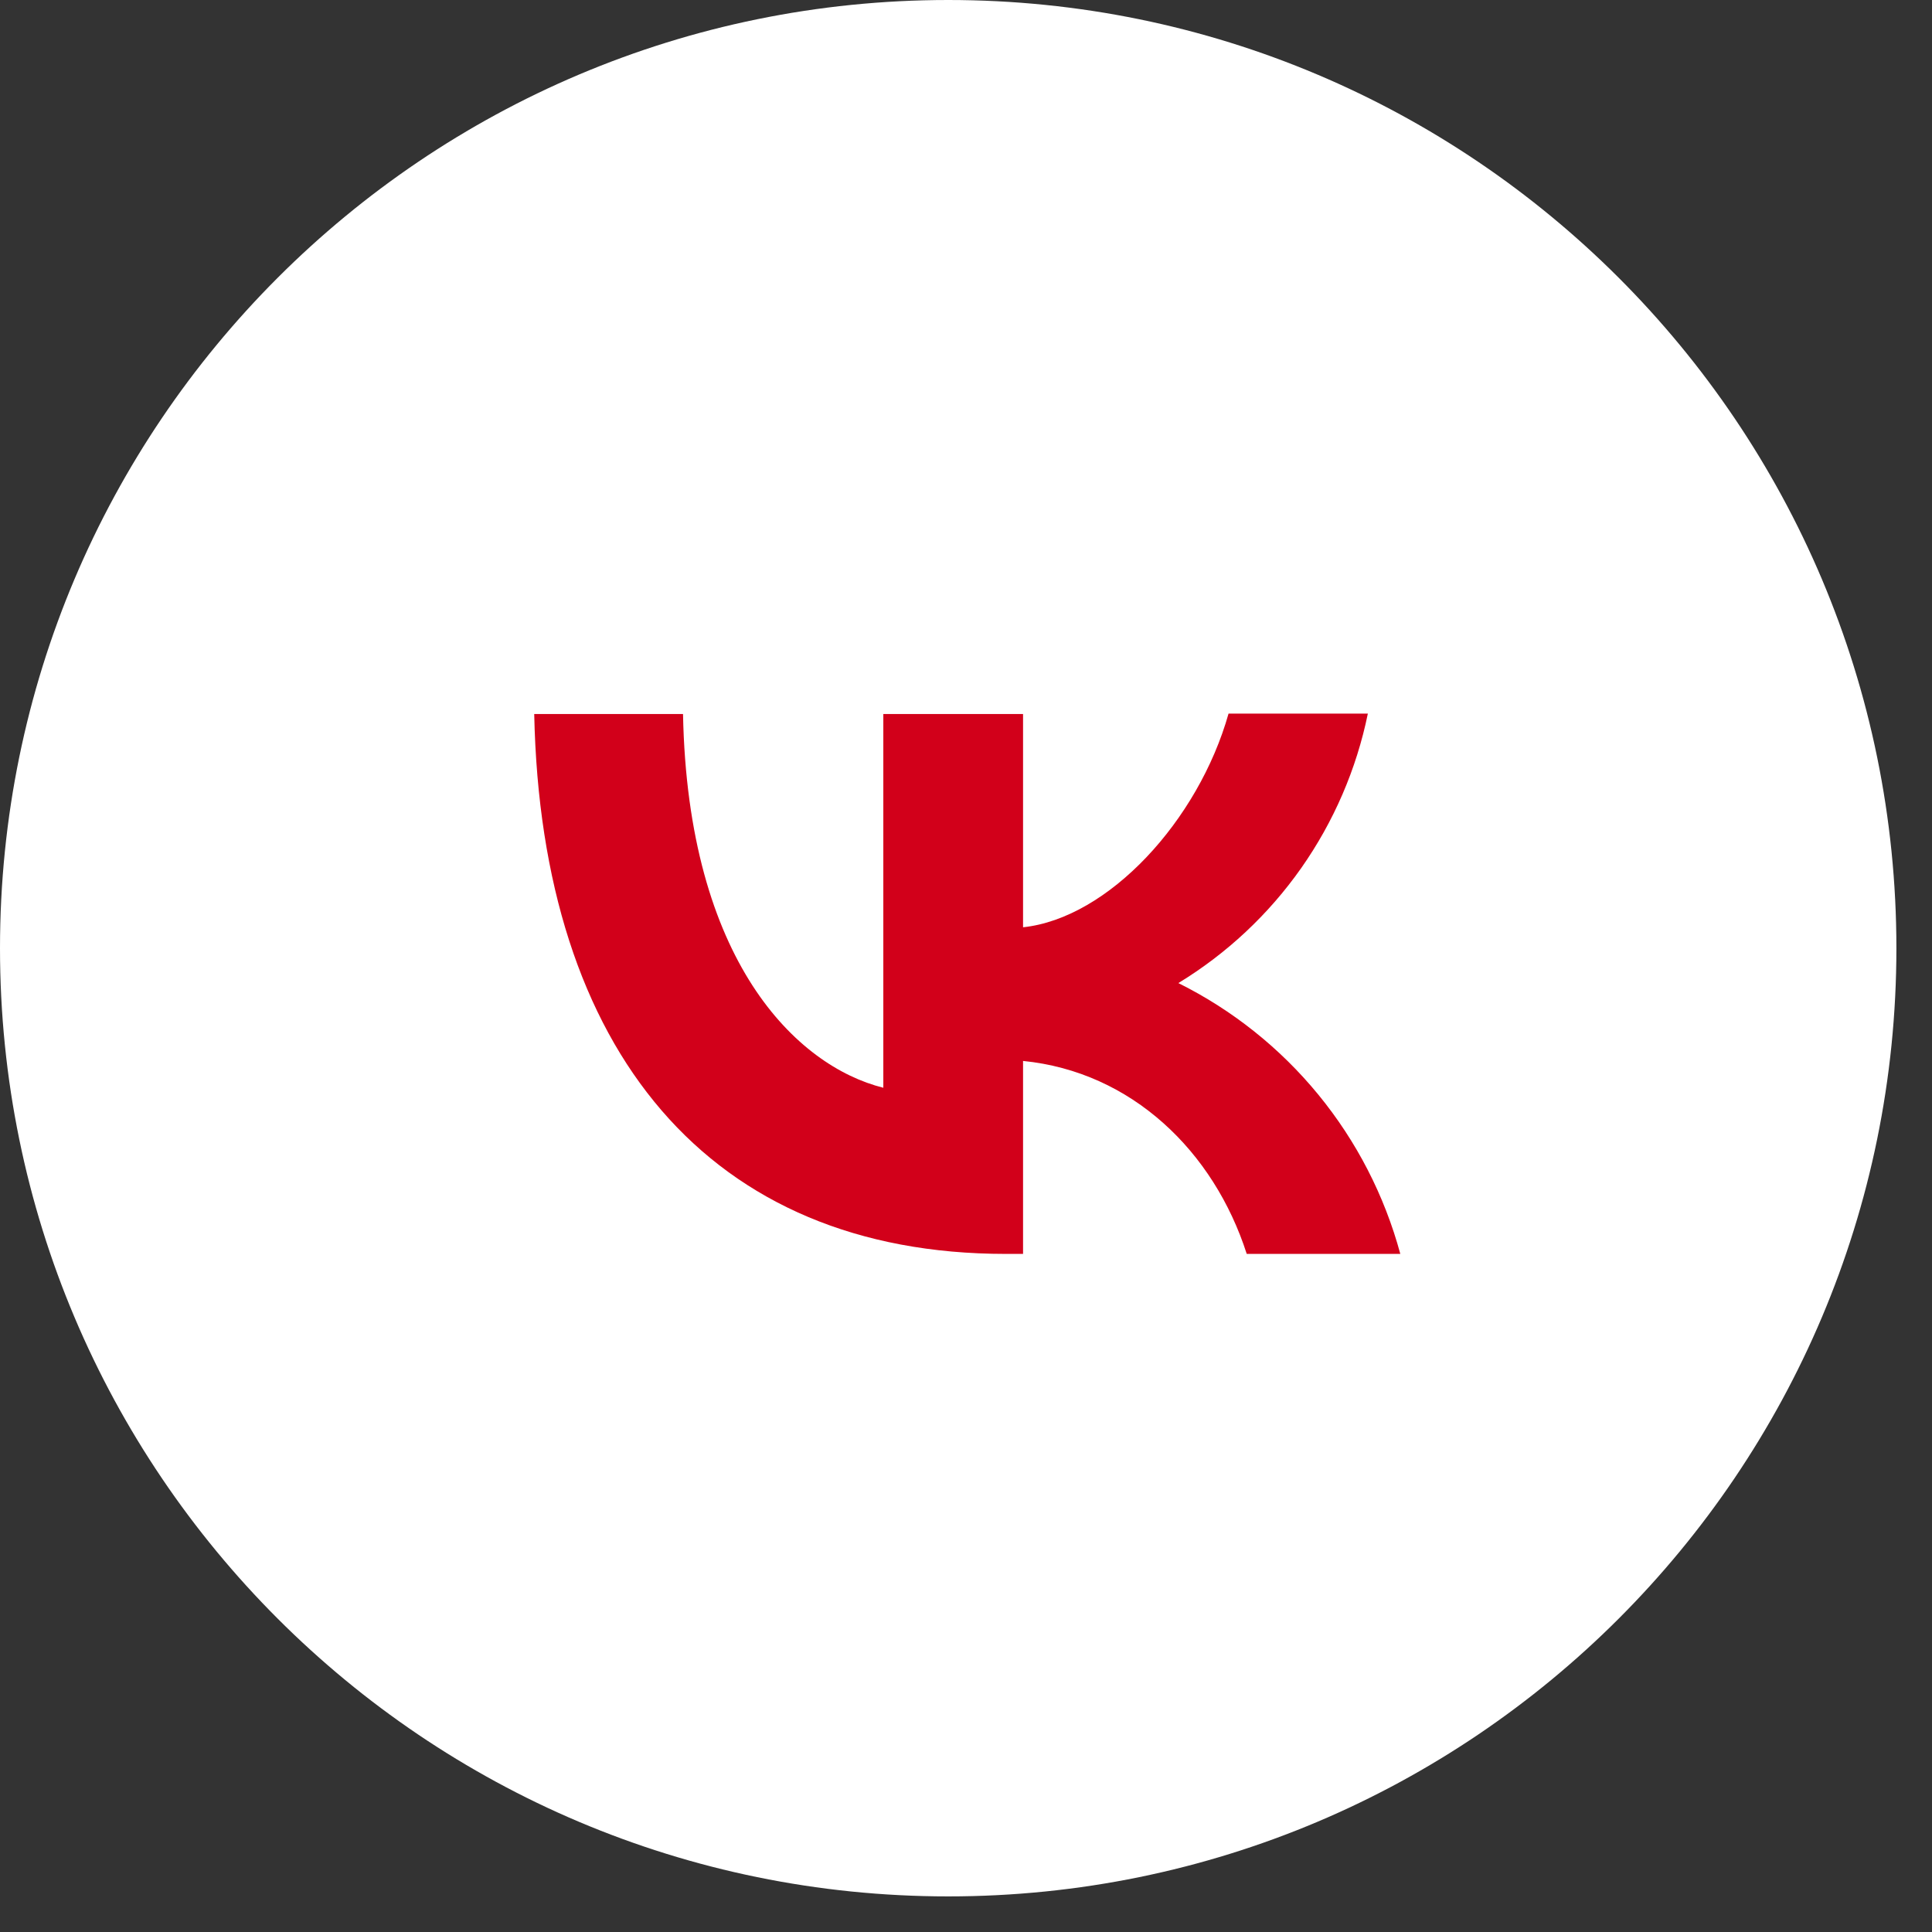 <?xml version="1.0" encoding="UTF-8"?> <svg xmlns="http://www.w3.org/2000/svg" width="49" height="49" viewBox="0 0 49 49" fill="none"><rect x="0" y="0" width="49" height="49" fill="#333333" stroke="none"/><path d="M48.097 24.049C48.097 10.767 37.33 0 24.049 0C10.767 0 0 10.767 0 24.049C0 37.33 10.767 48.097 24.049 48.097C37.33 48.097 48.097 37.33 48.097 24.049Z" fill="white"></path><path d="M25.508 31.802C18.004 31.802 13.725 26.667 13.549 18.109H17.323C17.444 24.385 20.209 27.04 22.403 27.588V18.109H25.947V23.518C28.109 23.287 30.391 20.819 31.159 18.098H34.692C34.404 19.506 33.828 20.84 33.002 22.016C32.175 23.192 31.114 24.185 29.886 24.933C31.256 25.615 32.467 26.58 33.437 27.764C34.407 28.948 35.115 30.324 35.515 31.802H31.62C30.786 29.201 28.701 27.182 25.947 26.908V31.802H25.519H25.508Z" fill="#D2001A"></path></svg> 